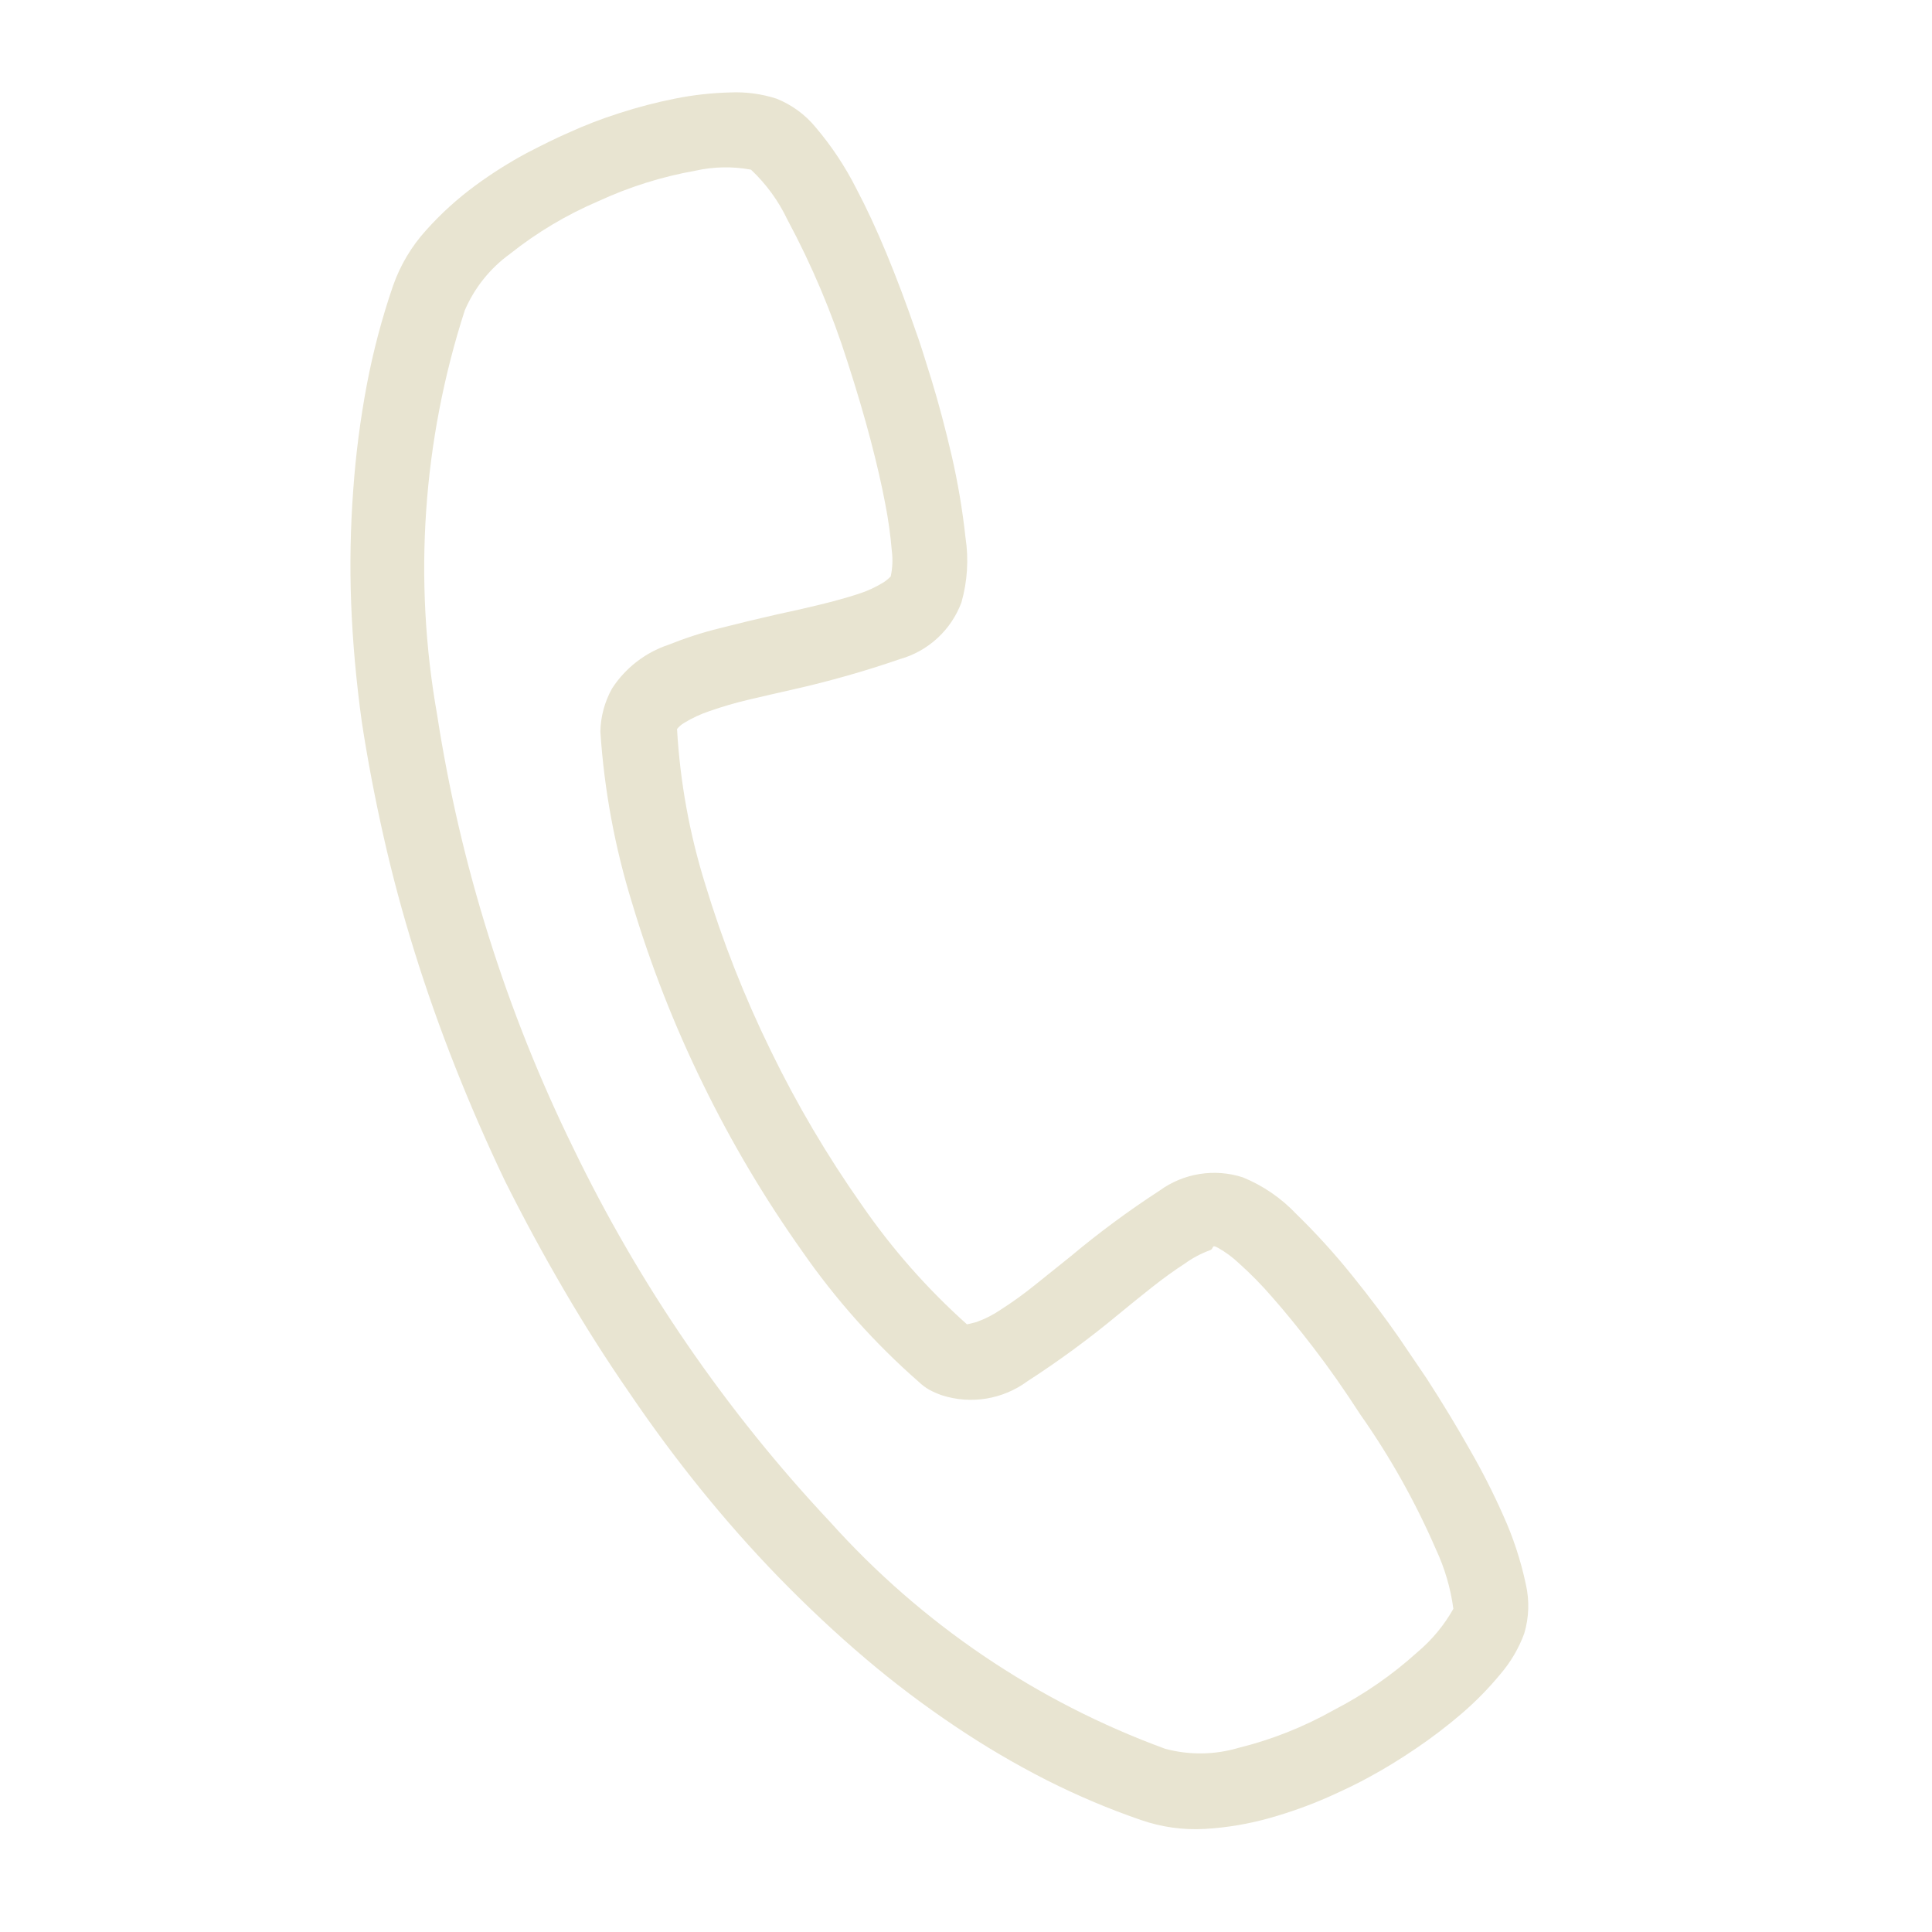 <?xml version="1.0" encoding="UTF-8" standalone="no"?>
<svg xmlns="http://www.w3.org/2000/svg" xmlns:xlink="http://www.w3.org/1999/xlink" xmlns:serif="http://www.serif.com/" width="100%" height="100%" viewBox="0 0 81 81" version="1.1" xml:space="preserve" style="fill-rule:evenodd;clip-rule:evenodd;stroke-linejoin:round;stroke-miterlimit:2;">
  <path d="M47.829,76.303c-1.348,-0.465 -2.663,-1.021 -3.936,-1.664c-1.332,-0.677 -2.622,-1.436 -3.862,-2.272c-1.302,-0.873 -2.554,-1.819 -3.748,-2.833c-1.23,-1.044 -2.452,-2.189 -3.665,-3.435c-1.11,-1.146 -2.184,-2.36 -3.223,-3.643c-1.039,-1.284 -2.036,-2.629 -2.991,-4.036c-0.961,-1.388 -1.88,-2.833 -2.756,-4.333c-0.876,-1.5 -1.702,-3.026 -2.478,-4.577c-0.748,-1.565 -1.441,-3.155 -2.081,-4.771c-0.639,-1.615 -1.211,-3.233 -1.714,-4.851c-0.503,-1.61 -0.937,-3.229 -1.302,-4.856c-0.366,-1.627 -0.666,-3.208 -0.901,-4.743c-0.238,-1.715 -0.388,-3.383 -0.45,-5.002c-0.059,-1.579 -0.03,-3.159 0.087,-4.734c0.105,-1.491 0.297,-2.974 0.574,-4.443c0.267,-1.401 0.633,-2.781 1.096,-4.13c0.302,-0.862 0.774,-1.654 1.388,-2.33c0.616,-0.689 1.302,-1.312 2.046,-1.86c0.685,-0.505 1.405,-0.961 2.154,-1.365c0.716,-0.373 1.298,-0.657 1.748,-0.852c0.699,-0.32 1.416,-0.596 2.149,-0.829c0.772,-0.25 1.557,-0.455 2.353,-0.613c0.755,-0.15 1.521,-0.236 2.291,-0.255c0.661,-0.03 1.321,0.058 1.95,0.261c0.641,0.257 1.206,0.671 1.643,1.205c0.666,0.785 1.236,1.645 1.7,2.564c0.422,0.797 0.844,1.705 1.266,2.723c0.422,1.018 0.837,2.12 1.245,3.306c0.125,0.337 0.338,0.998 0.64,1.983c0.301,0.985 0.583,2.046 0.847,3.183c0.261,1.132 0.454,2.279 0.58,3.434c0.139,0.908 0.081,1.835 -0.169,2.718c-0.43,1.16 -1.391,2.046 -2.582,2.381c-1.467,0.505 -2.961,0.93 -4.474,1.271c-0.615,0.138 -1.231,0.28 -1.848,0.425c-0.565,0.132 -1.123,0.295 -1.67,0.487c-0.368,0.123 -0.72,0.287 -1.05,0.489c-0.115,0.067 -0.217,0.155 -0.301,0.258c0.126,2.211 0.523,4.397 1.183,6.511c0.727,2.394 1.645,4.726 2.746,6.974c1.094,2.251 2.368,4.411 3.809,6.458c1.267,1.841 2.75,3.525 4.416,5.015c0.045,-0.004 0.177,-0.036 0.393,-0.093c0.366,-0.13 0.712,-0.307 1.032,-0.526c0.489,-0.313 0.96,-0.653 1.412,-1.017l1.51,-1.212c1.185,-0.992 2.429,-1.912 3.725,-2.754c1.007,-0.734 2.307,-0.943 3.493,-0.56c0.85,0.347 1.616,0.873 2.246,1.54c0.829,0.808 1.609,1.665 2.333,2.567c0.742,0.919 1.4,1.793 1.975,2.623l1.169,1.724c0.669,1.036 1.276,2.04 1.823,3.012c0.505,0.879 0.964,1.785 1.375,2.712c0.42,0.927 0.737,1.896 0.948,2.891c0.154,0.679 0.131,1.386 -0.068,2.053c-0.227,0.62 -0.564,1.195 -0.994,1.698c-0.49,0.594 -1.029,1.145 -1.612,1.648c-0.615,0.529 -1.26,1.022 -1.932,1.476c-0.682,0.462 -1.332,0.86 -1.949,1.193c-0.433,0.242 -1.015,0.526 -1.748,0.853c-0.786,0.345 -1.596,0.634 -2.422,0.867c-0.894,0.254 -1.814,0.409 -2.742,0.462c-0.908,0.051 -1.818,-0.077 -2.677,-0.376Zm-16.344,-69.19c-0.774,-0.143 -1.569,-0.128 -2.338,0.045c-1.405,0.25 -2.772,0.68 -4.067,1.279c-1.326,0.567 -2.57,1.309 -3.699,2.207c-0.835,0.605 -1.49,1.424 -1.896,2.371c-1.764,5.465 -2.162,11.281 -1.161,16.936c0.973,6.311 2.897,12.439 5.707,18.173c2.774,5.746 6.408,11.037 10.776,15.688c3.833,4.27 8.656,7.535 14.045,9.507c1.006,0.27 2.067,0.257 3.066,-0.037c1.396,-0.344 2.739,-0.877 3.991,-1.582c1.274,-0.655 2.456,-1.473 3.518,-2.434c0.607,-0.51 1.117,-1.125 1.506,-1.816c-0.115,-0.863 -0.361,-1.702 -0.729,-2.49c-0.861,-1.987 -1.923,-3.881 -3.17,-5.653c-0.669,-1.035 -1.323,-1.968 -1.962,-2.799c-0.639,-0.831 -1.222,-1.545 -1.748,-2.14c-0.43,-0.498 -0.891,-0.967 -1.381,-1.405c-0.263,-0.249 -0.555,-0.466 -0.871,-0.644c-0.315,-0.178 -0.148,0.046 -0.362,0.104c-0.371,0.137 -0.722,0.325 -1.042,0.558c-0.419,0.27 -0.869,0.594 -1.349,0.972c-0.48,0.379 -0.962,0.768 -1.446,1.168c-1.212,1.006 -2.482,1.938 -3.804,2.793c-1.027,0.755 -2.355,0.973 -3.569,0.587c-0.186,-0.063 -0.367,-0.142 -0.541,-0.235c-0.161,-0.093 -0.31,-0.205 -0.444,-0.334c-1.844,-1.617 -3.483,-3.455 -4.881,-5.47c-1.578,-2.223 -2.971,-4.572 -4.166,-7.022c-1.195,-2.439 -2.187,-4.973 -2.966,-7.575c-0.724,-2.336 -1.171,-4.75 -1.331,-7.191c0.012,-0.635 0.181,-1.256 0.49,-1.81c0.558,-0.86 1.391,-1.505 2.363,-1.831c0.7,-0.281 1.419,-0.514 2.152,-0.695c0.798,-0.204 1.599,-0.397 2.402,-0.579c0.587,-0.124 1.178,-0.258 1.774,-0.403c0.596,-0.144 1.139,-0.295 1.628,-0.453c0.383,-0.122 0.75,-0.292 1.091,-0.505c0.099,-0.068 0.191,-0.145 0.273,-0.232c0.077,-0.354 0.092,-0.719 0.045,-1.078c-0.055,-0.657 -0.146,-1.311 -0.273,-1.958c-0.146,-0.779 -0.351,-1.672 -0.615,-2.679c-0.265,-1.008 -0.587,-2.099 -0.967,-3.273c-0.653,-2.062 -1.497,-4.059 -2.52,-5.966c-0.375,-0.789 -0.893,-1.501 -1.529,-2.099Z" style="fill:#e8e4d1;fill-rule:nonzero;"></path>
</svg>
